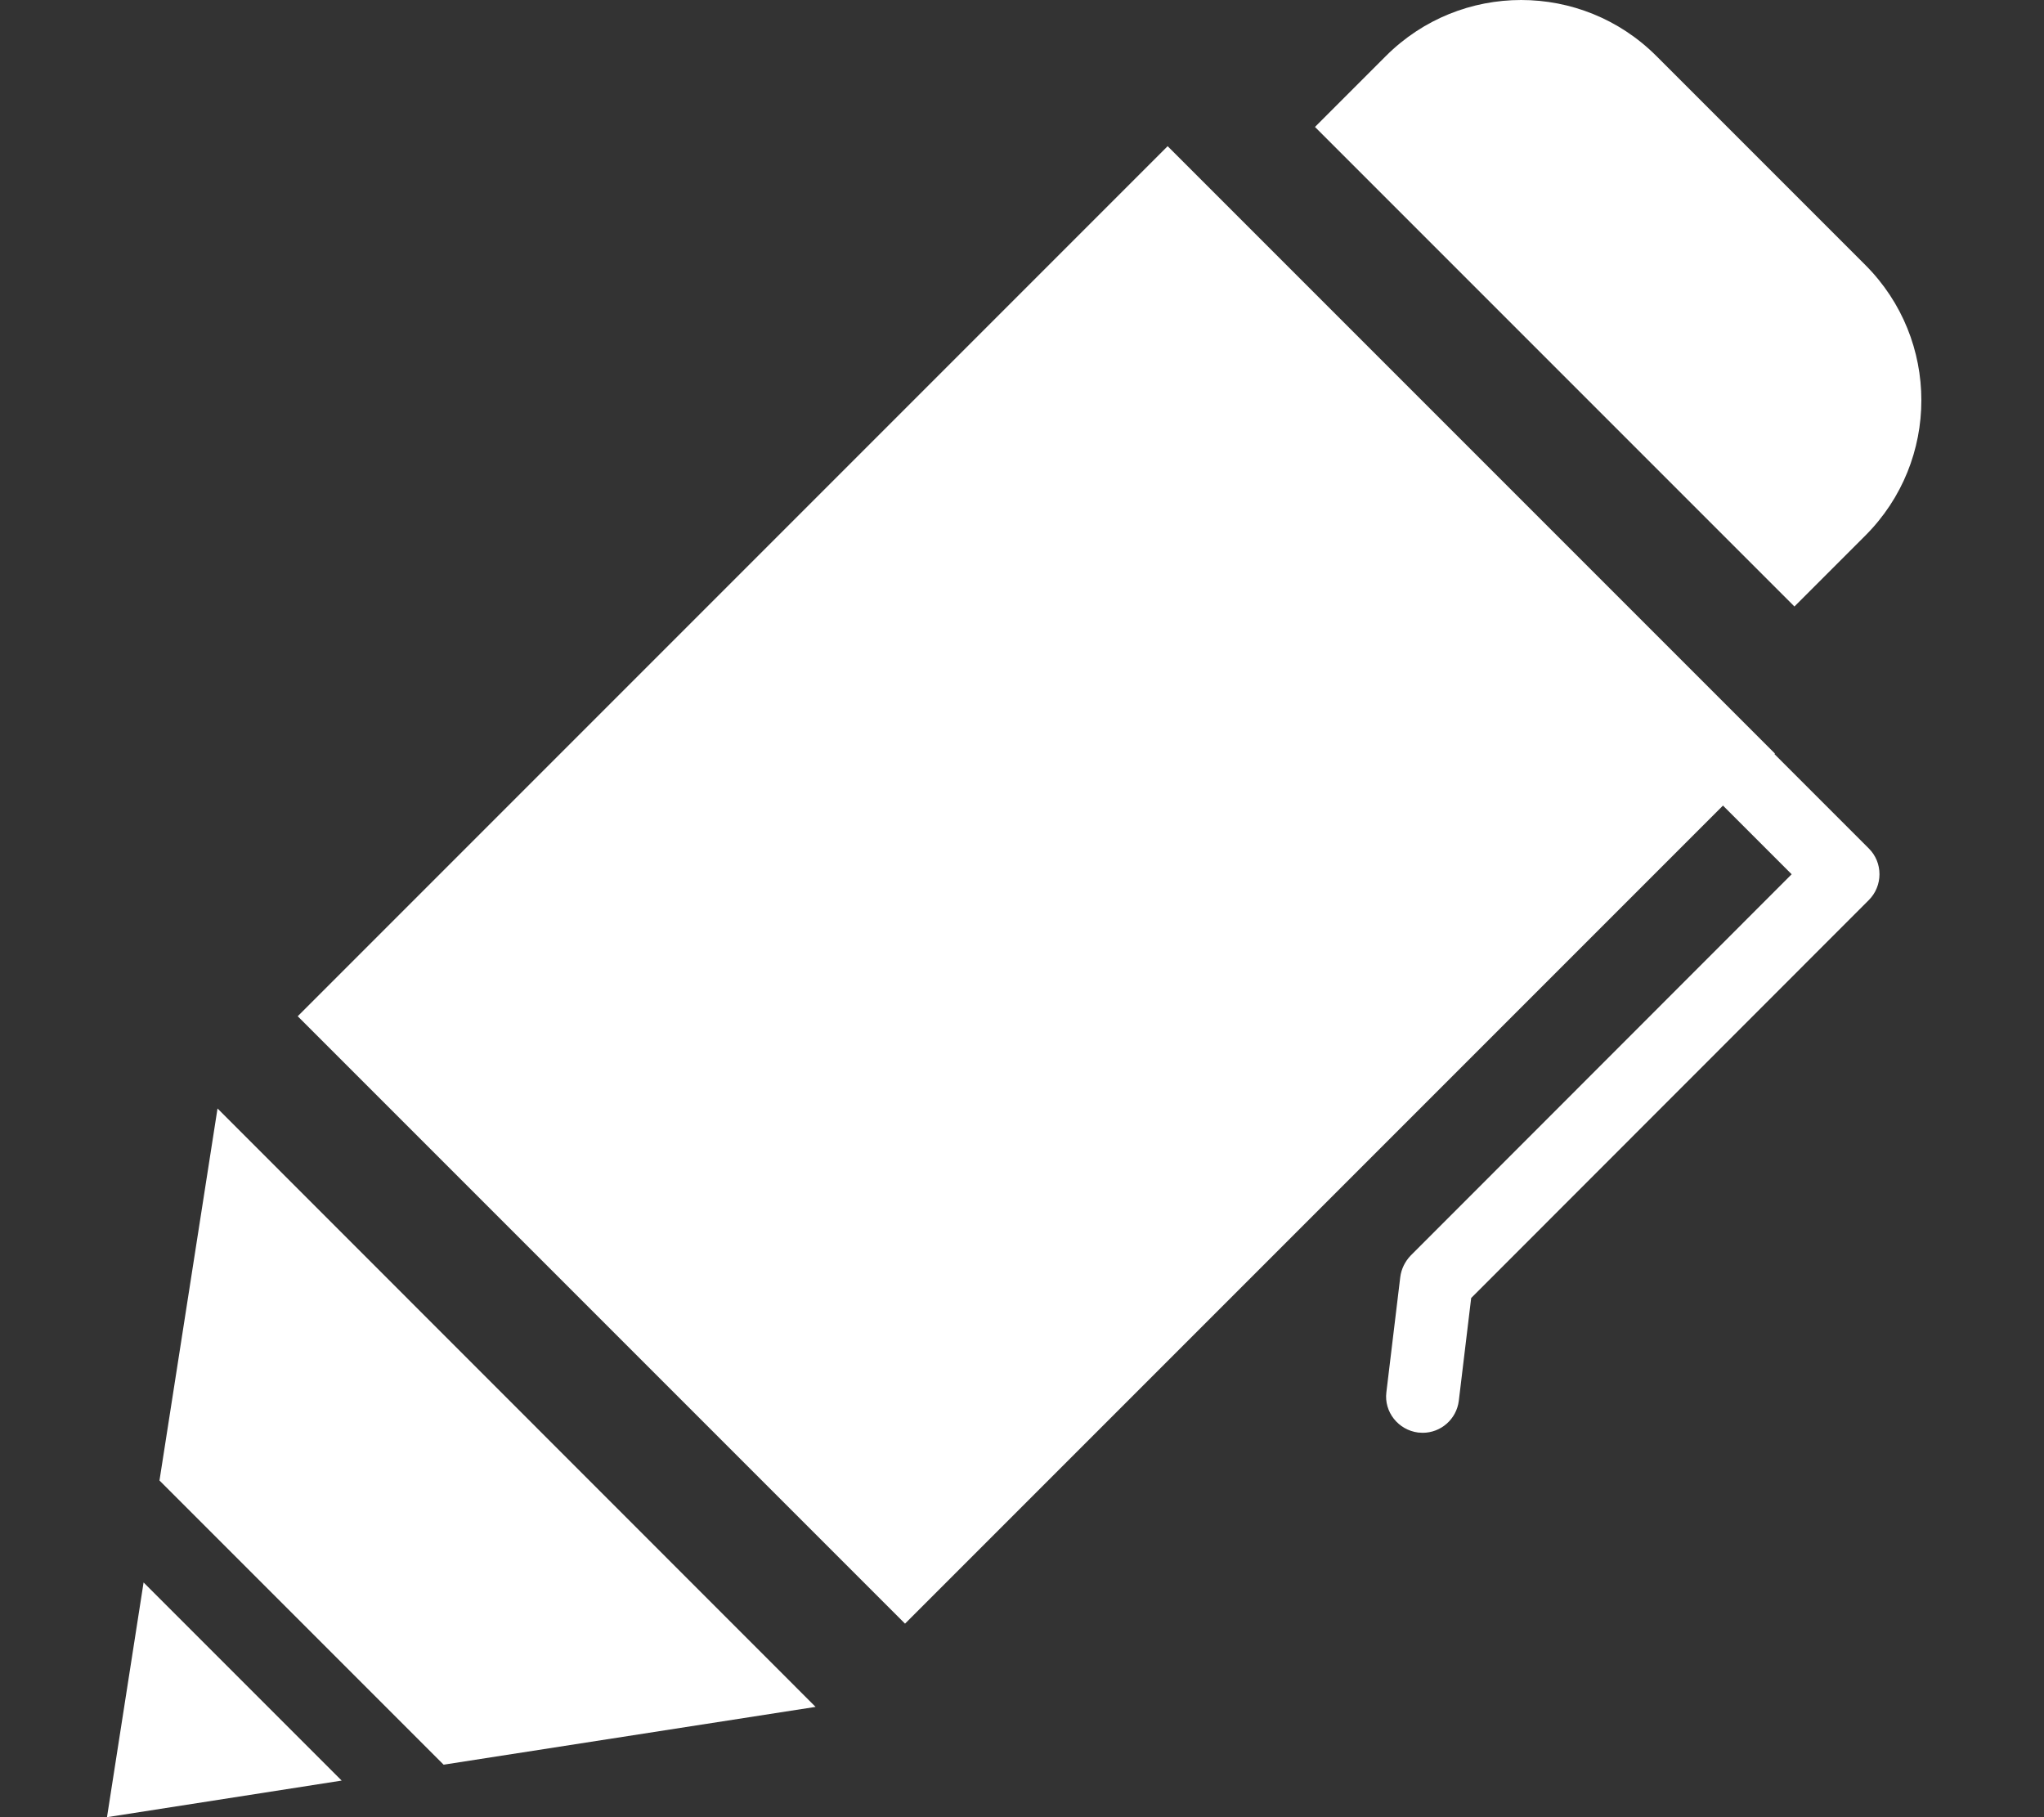 <?xml version="1.0" encoding="utf-8"?>
<!-- Generator: Adobe Illustrator 23.0.2, SVG Export Plug-In . SVG Version: 6.00 Build 0)  -->
<svg version="1.1" id="Layer_1" xmlns="http://www.w3.org/2000/svg" xmlns:xlink="http://www.w3.org/1999/xlink" x="0px" y="0px"
	 viewBox="0 0 81 72" style="enable-background:new 0 0 81 72;" xml:space="preserve">
<rect x="0" y="0" width="81" height="72" fill="#333333" stroke="none"/>
<style type="text/css">
	.st0{clip-path:url(#SVGID_2_);}
	.st1{opacity:1;clip-path:url(#SVGID_4_);}
	.st2{clip-path:url(#SVGID_6_);fill:#FFFFFF;}
	.st3{clip-path:url(#SVGID_6_);}
	.st4{clip-path:url(#SVGID_8_);fill:#FFFFFF;}
</style>
<g>
	<defs>
		<rect id="SVGID_1_" width="80.39" height="72"/>
	</defs>
	<clipPath id="SVGID_2_">
		<use xlink:href="#SVGID_1_"  style="overflow:visible;"/>
	</clipPath>
	<g class="st0">
		<defs>
			<rect id="SVGID_3_" width="80.39" height="72"/>
		</defs>
		<clipPath id="SVGID_4_">
			<use xlink:href="#SVGID_3_"  style="overflow:visible;"/>
		</clipPath>
		<g class="st1">
			<g>
				<defs>
					<rect id="SVGID_5_" x="-9" y="-7" width="98.39" height="80"/>
				</defs>
				<clipPath id="SVGID_6_">
					<use xlink:href="#SVGID_5_"  style="overflow:visible;"/>
				</clipPath>
				<polygon class="st2" points="4.24,72 13.54,70.55 5.69,62.7 				"/>
				<polygon class="st2" points="8.62,43.92 6.32,58.66 17.58,69.92 32.32,67.63 				"/>
				<g class="st3">
					<defs>
						<rect id="SVGID_7_" x="4.24" width="71.9" height="72"/>
					</defs>
					<clipPath id="SVGID_8_">
						<use xlink:href="#SVGID_7_"  style="overflow:visible;"/>
					</clipPath>
					<path class="st4" d="M71.11,24.03l2.81-2.81c2.96-2.96,2.96-7.76,0-10.72l-8.28-8.28c-2.96-2.96-7.76-2.96-10.72,0l-2.81,2.81
						L71.11,24.03z"/>
					
						<rect x="16.7" y="18.04" transform="matrix(0.707 -0.707 0.707 0.707 -12.763 39.318)" class="st4" width="48.76" height="34.04"/>
					<path class="st4" d="M56.2,56.76c-0.79-0.1-1.36-0.82-1.26-1.6l0.55-4.56c0.04-0.32,0.19-0.62,0.41-0.85L71,34.64l-4.99-4.99v0
						c-0.56-0.56-0.57-1.48,0-2.04c0.56-0.56,1.48-0.56,2.04,0l6.01,6.01c0.27,0.27,0.42,0.63,0.42,1.02c0,0.38-0.15,0.75-0.42,1.02
						L58.3,51.43l-0.49,4.07c-0.09,0.73-0.71,1.27-1.43,1.27C56.32,56.77,56.26,56.76,56.2,56.76"/>
				</g>
			</g>
		</g>
	</g>
</g>
</svg>
